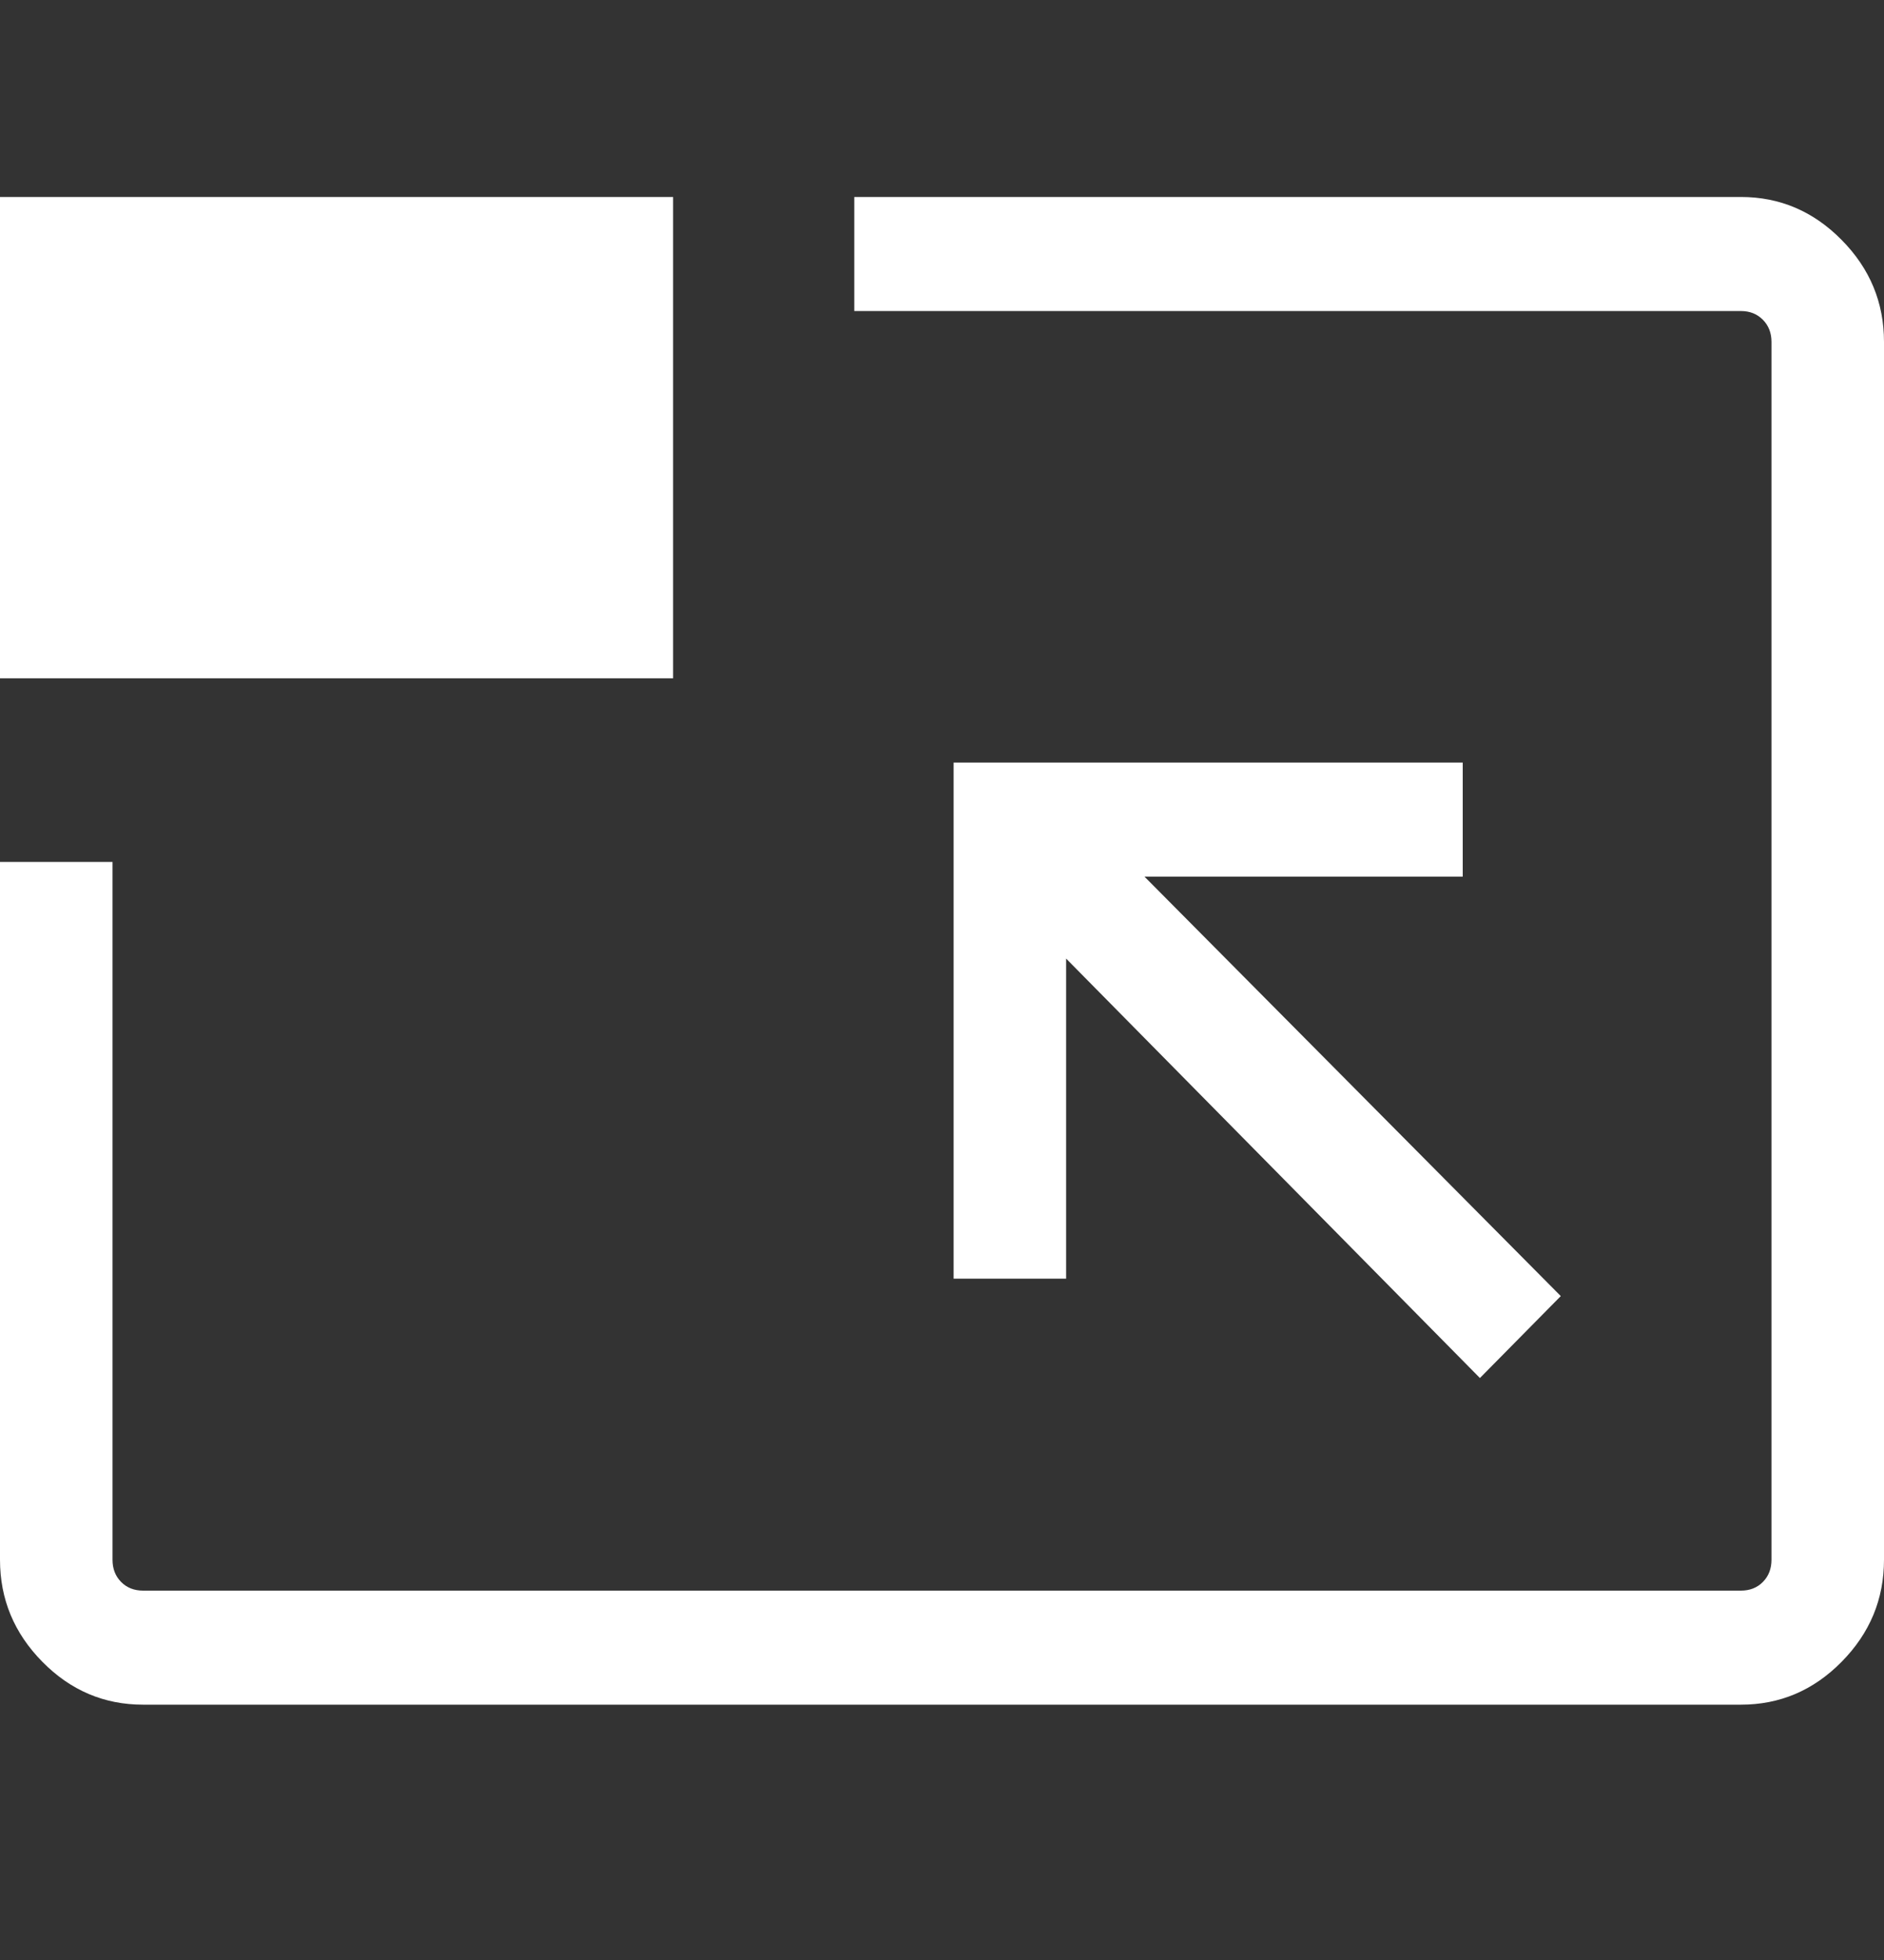 <svg width="25" height="26" viewBox="0 0 25 26" fill="none" xmlns="http://www.w3.org/2000/svg">
<rect x="0" y="0" width="25" height="26" fill="#333333" stroke="none"/>
<g id="picture_as_pdf_48dp_FILL0_wght300_GRAD0_opsz48 1">
<path id="Vector" d="M1.898 22.613C1.382 22.613 0.936 22.424 0.562 22.044C0.187 21.664 0 21.213 0 20.69V11.434H1.493V20.69C1.493 20.81 1.531 20.908 1.607 20.985C1.683 21.062 1.78 21.1 1.898 21.1H23.102C23.22 21.1 23.317 21.062 23.393 20.985C23.469 20.908 23.507 20.81 23.507 20.69V4.536C23.507 4.417 23.469 4.319 23.393 4.242C23.317 4.165 23.22 4.126 23.102 4.126H11.336V2.613H23.102C23.618 2.613 24.064 2.803 24.438 3.183C24.813 3.562 25 4.013 25 4.536V20.69C25 21.213 24.813 21.664 24.438 22.044C24.064 22.424 23.618 22.613 23.102 22.613H1.898ZM19.638 18.28L20.711 17.193L15.187 11.629H19.41V10.116H12.654V16.962H14.147V12.716L19.638 18.28ZM0 8.998V2.613H8.932V8.998H0Z" fill="white"/>
</g>
</svg>
